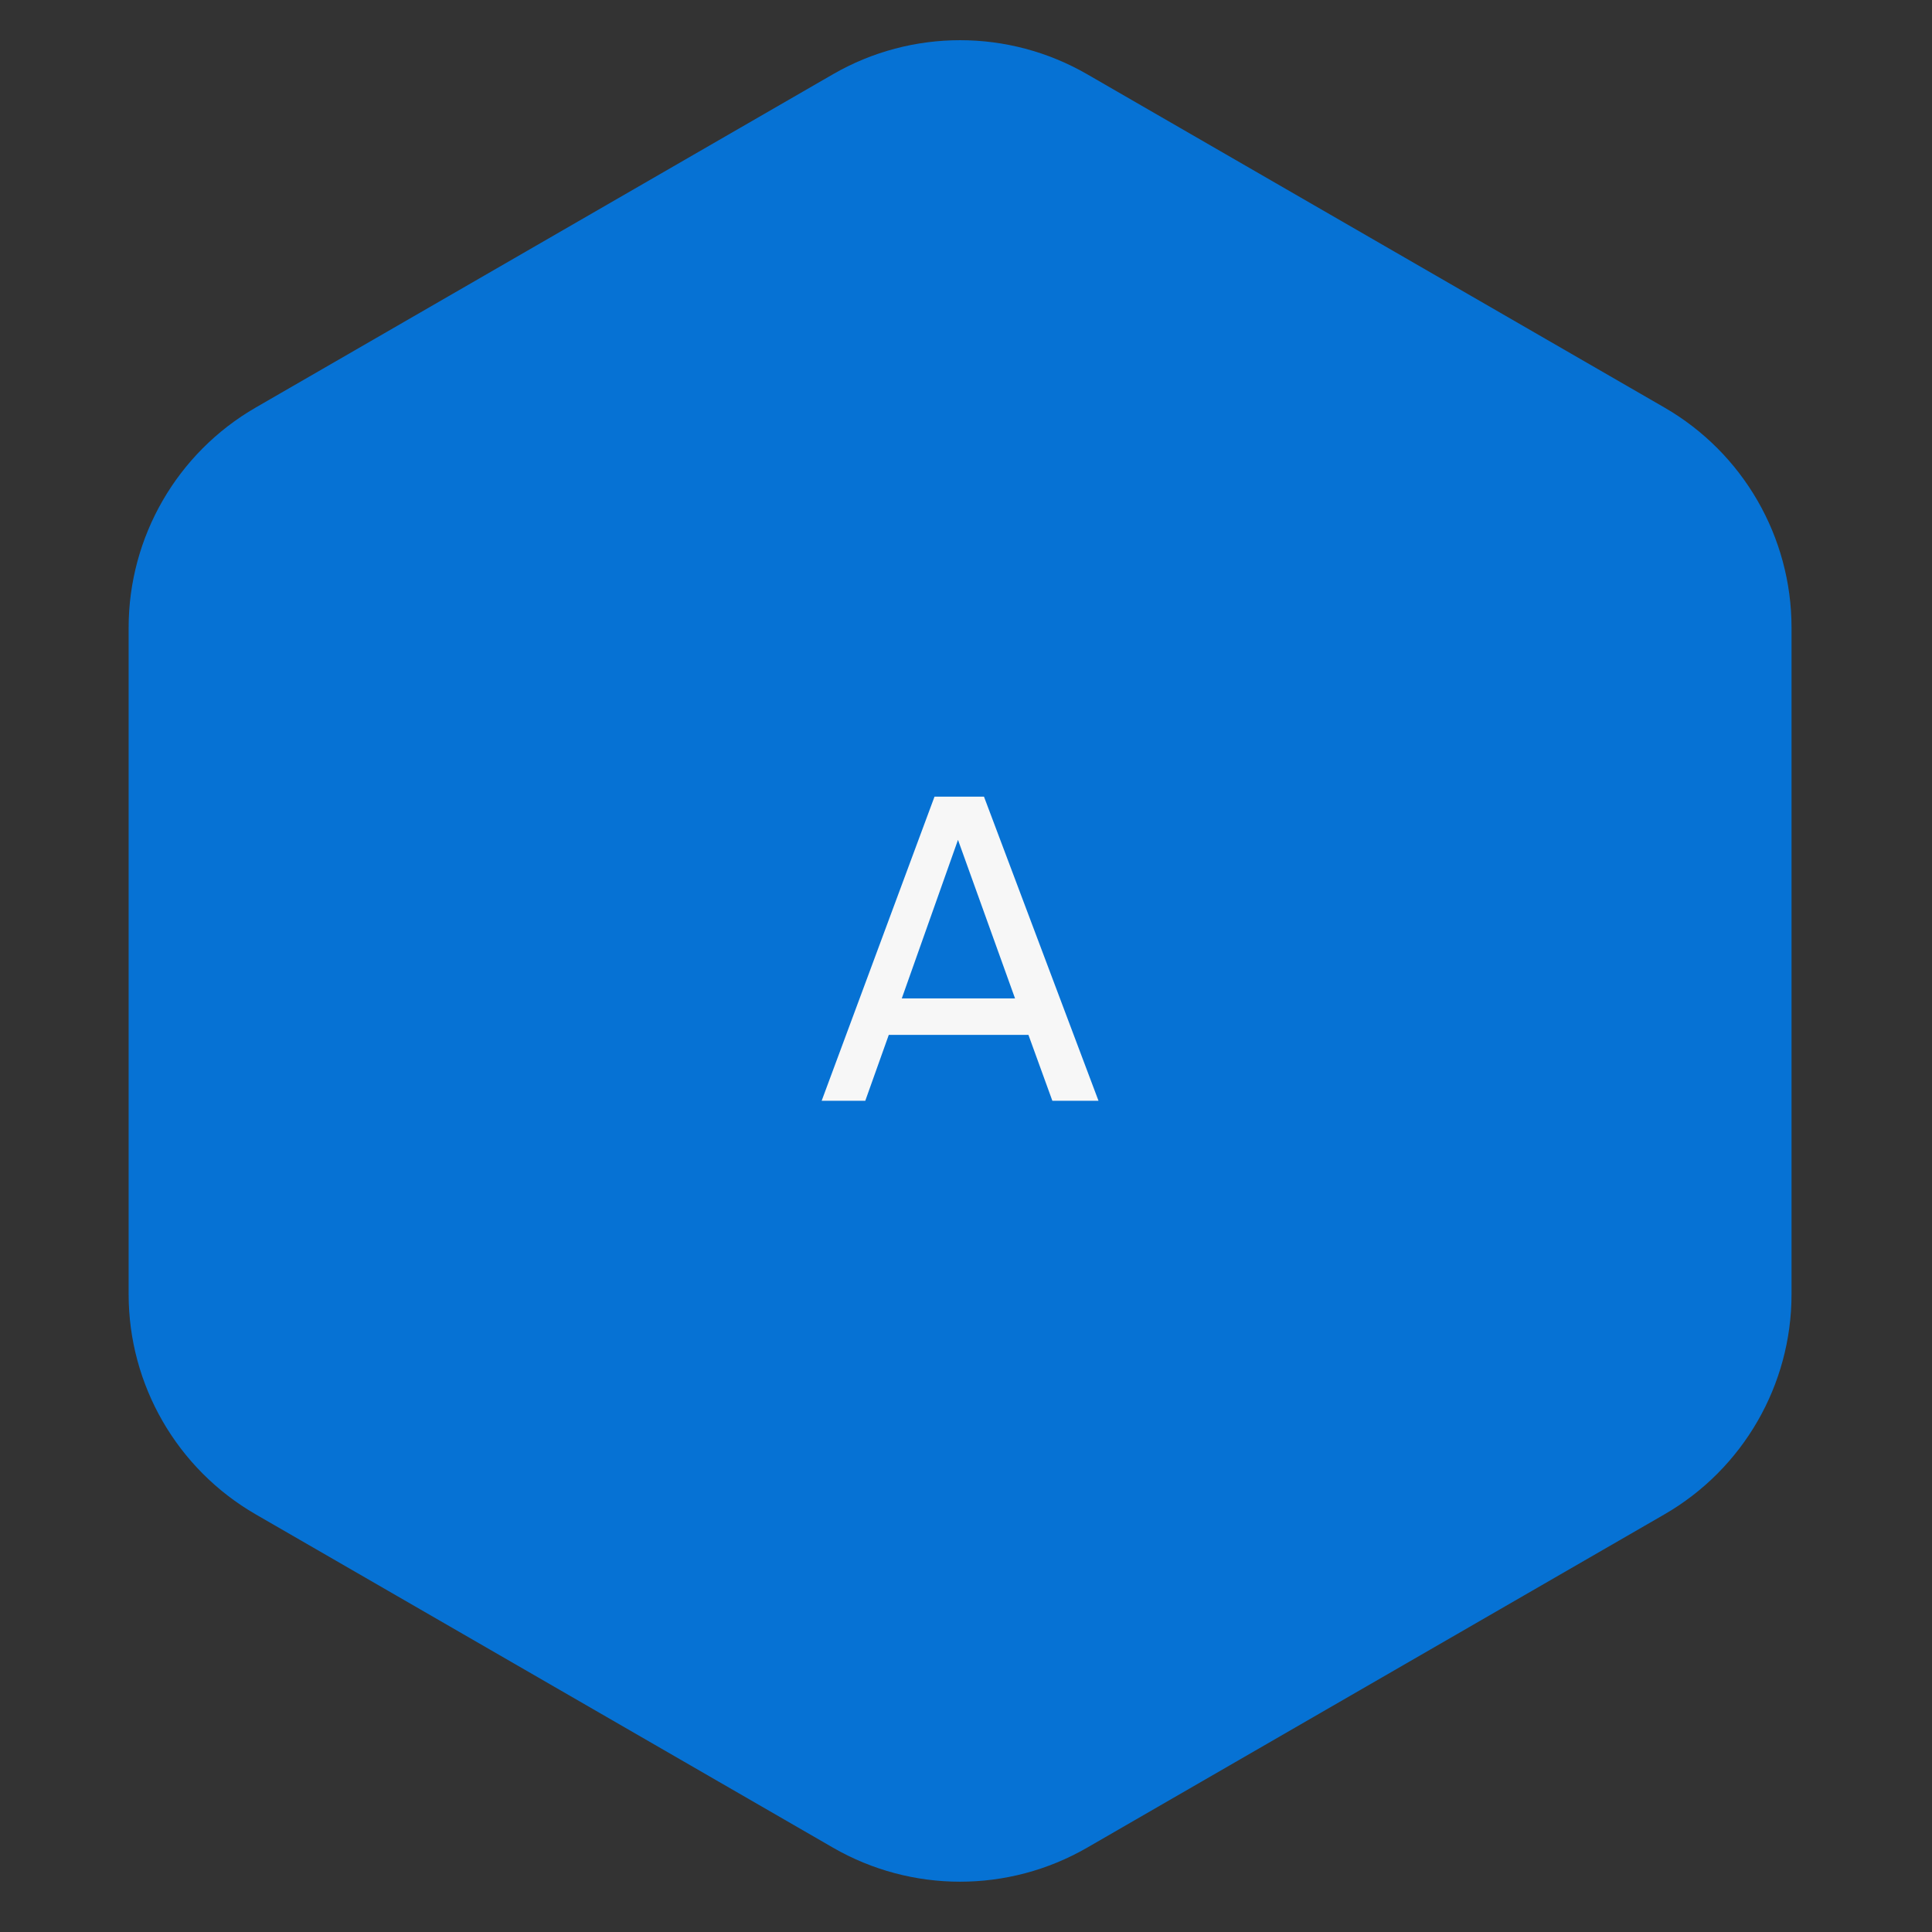 <svg width="152" height="152" viewBox="0 0 152 152" fill="none" xmlns="http://www.w3.org/2000/svg">
<rect x="0" y="0" width="152" height="152" fill="#333333" stroke="none"/>
<path d="M65.534 5.842C71.722 2.269 79.346 2.269 85.534 5.842L130.949 32.062C137.137 35.635 140.949 42.237 140.949 49.382V101.823C140.949 108.968 137.137 115.57 130.949 119.143L85.534 145.363C79.346 148.936 71.722 148.936 65.534 145.363L20.12 119.143C13.932 115.57 10.12 108.968 10.12 101.823V49.382C10.12 42.237 13.932 35.635 20.12 32.062L65.534 5.842Z" fill="#0672D4"/>
<path d="M64.644 86.603L73.522 62.678H77.415L86.424 86.603H82.794L80.913 81.421H69.924L68.076 86.603H64.644ZM75.37 66.076L70.948 78.55H79.858L75.37 66.076Z" fill="#F7F7F7"/>
</svg>
